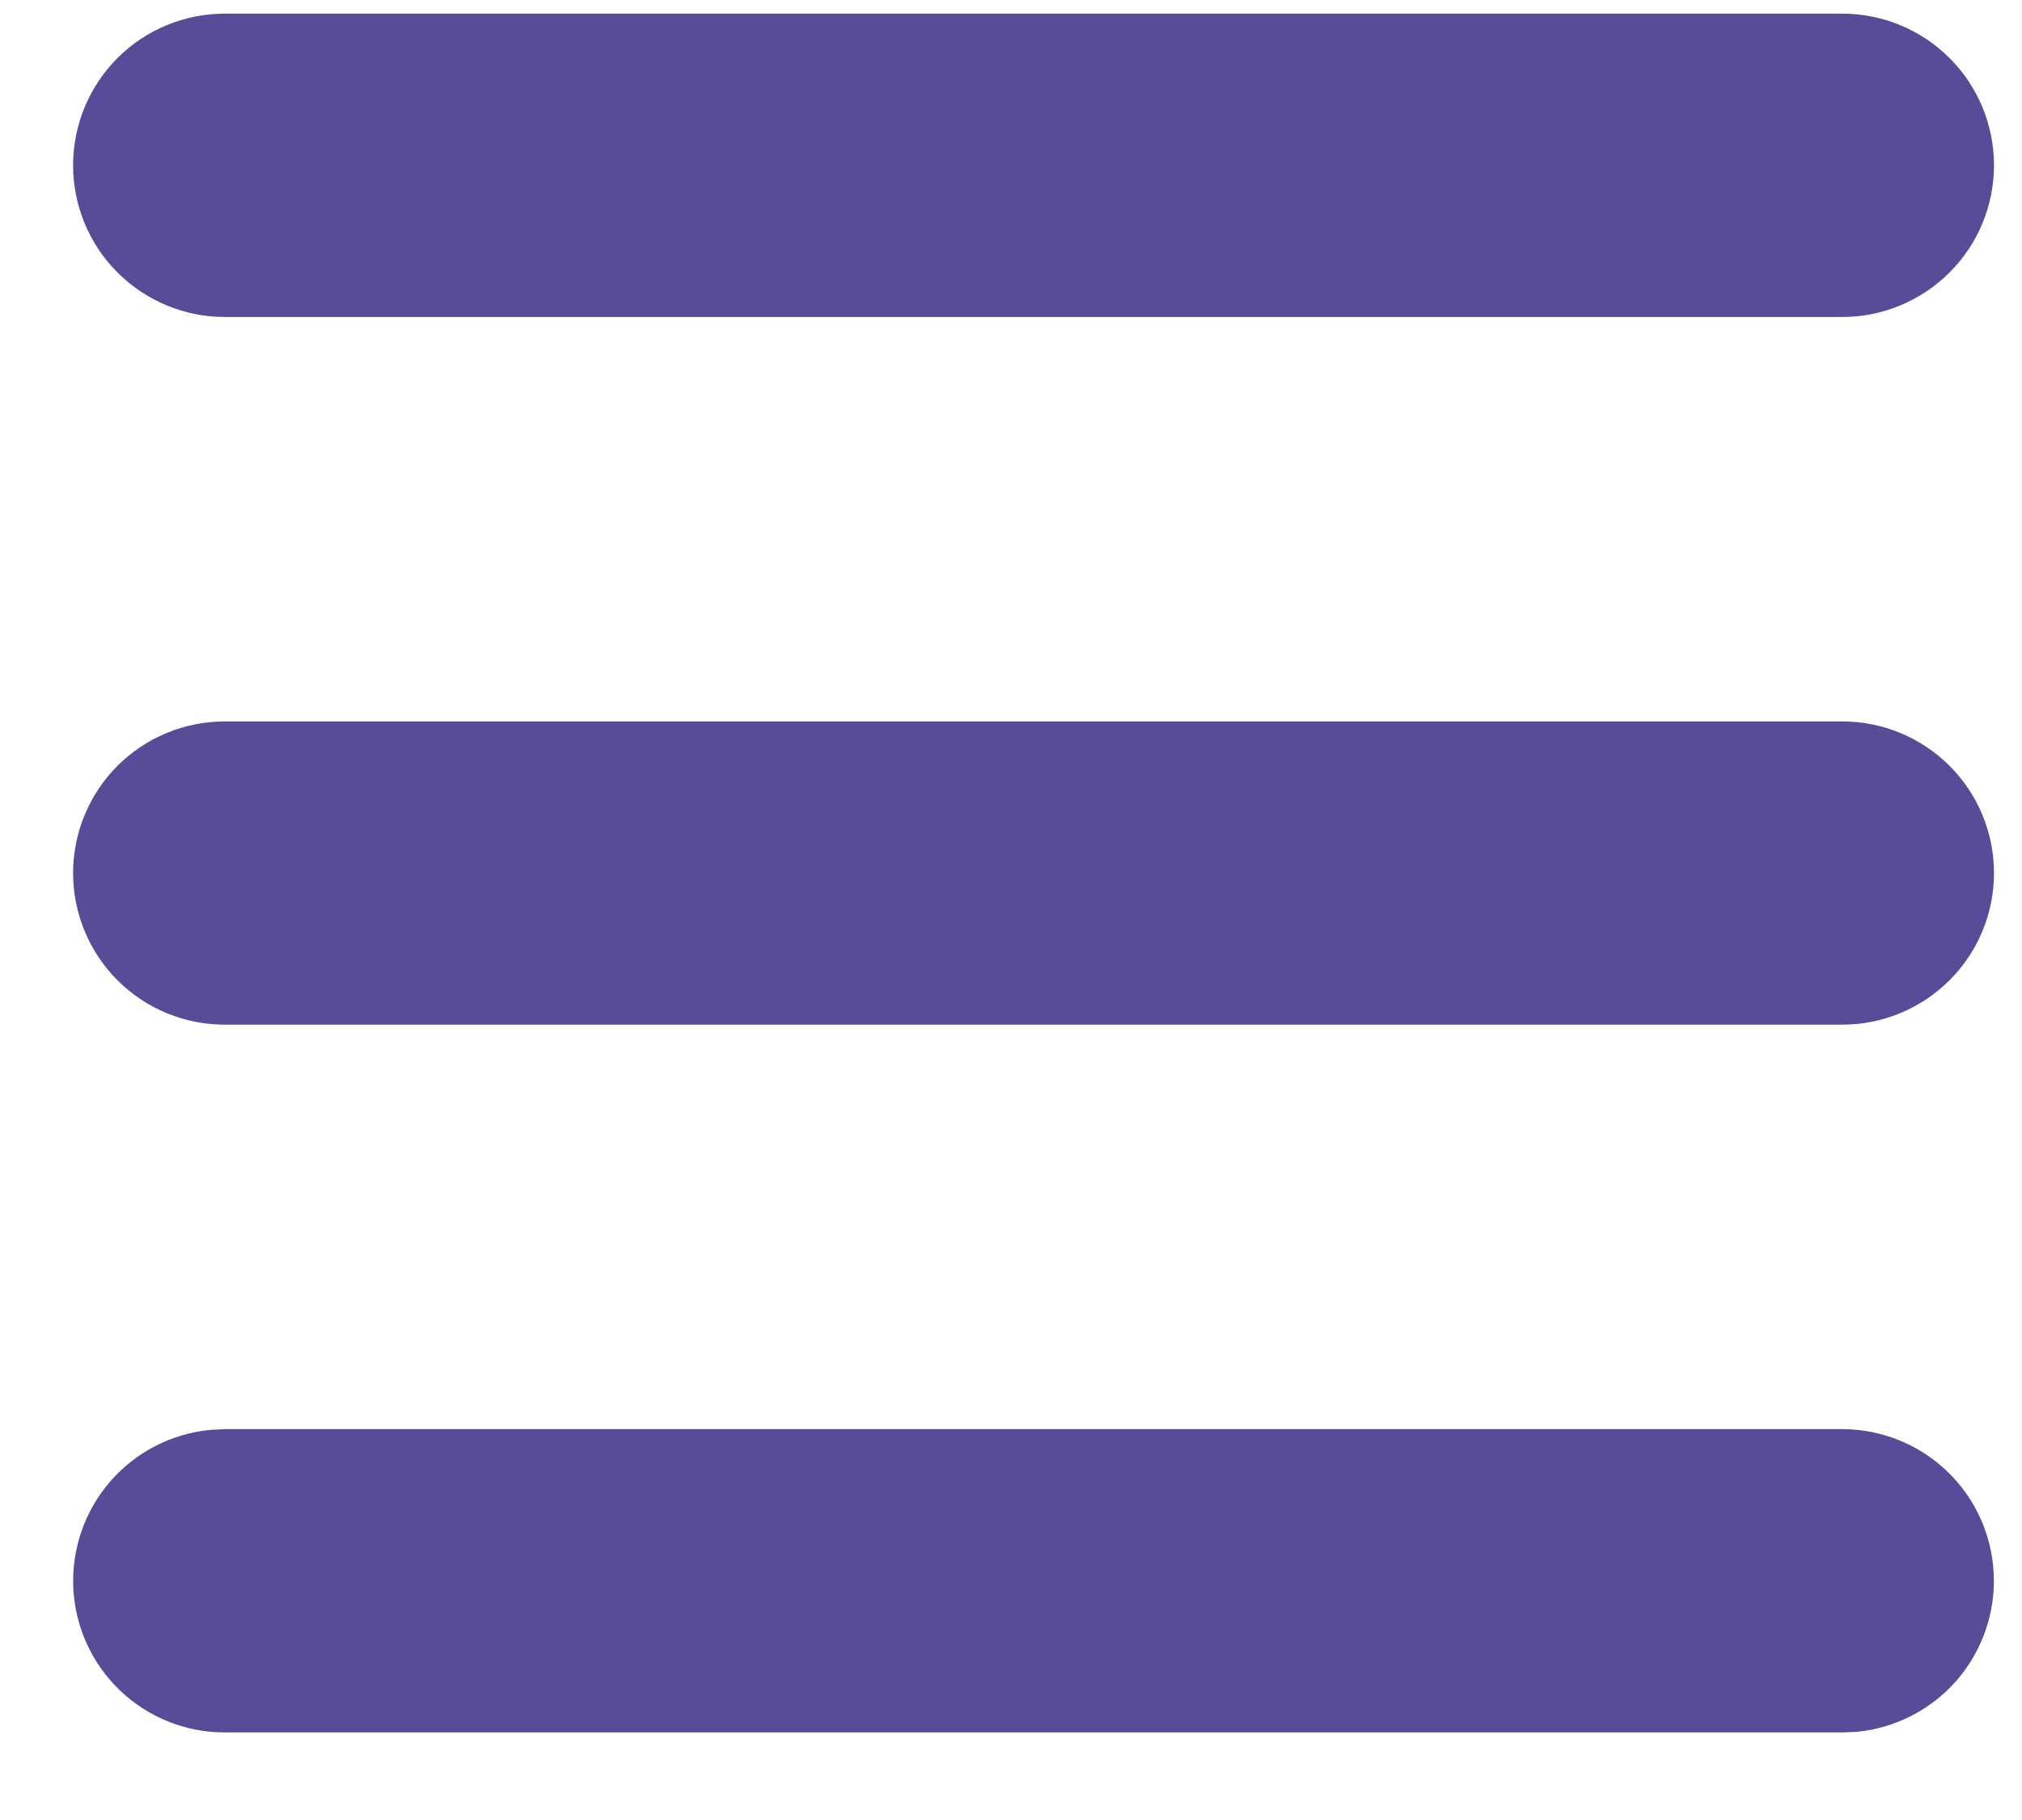 <svg width="20" height="18" viewBox="0 0 20 18" fill="none" xmlns="http://www.w3.org/2000/svg">
<path d="M18.223 14.134C18.608 14.135 18.978 14.283 19.257 14.549C19.536 14.815 19.702 15.178 19.72 15.562C19.739 15.947 19.608 16.324 19.357 16.616C19.105 16.907 18.75 17.09 18.367 17.128L18.223 17.134H2.223C1.837 17.134 1.467 16.986 1.188 16.72C0.909 16.454 0.744 16.091 0.725 15.707C0.707 15.322 0.837 14.945 1.089 14.653C1.341 14.362 1.695 14.179 2.079 14.142L2.223 14.134H18.223ZM18.223 7.135C18.62 7.135 19.002 7.293 19.283 7.574C19.565 7.855 19.723 8.237 19.723 8.635C19.723 9.032 19.565 9.414 19.283 9.695C19.002 9.976 18.62 10.134 18.223 10.134H2.223C1.825 10.134 1.443 9.976 1.162 9.695C0.881 9.414 0.723 9.032 0.723 8.635C0.723 8.237 0.881 7.855 1.162 7.574C1.443 7.293 1.825 7.135 2.223 7.135H18.223ZM18.223 0.135C18.62 0.135 19.002 0.293 19.283 0.574C19.565 0.855 19.723 1.237 19.723 1.635C19.723 2.032 19.565 2.414 19.283 2.695C19.002 2.976 18.62 3.135 18.223 3.135H2.223C1.825 3.135 1.443 2.976 1.162 2.695C0.881 2.414 0.723 2.032 0.723 1.635C0.723 1.237 0.881 0.855 1.162 0.574C1.443 0.293 1.825 0.135 2.223 0.135H18.223Z" fill="#594B97"/>
</svg>
